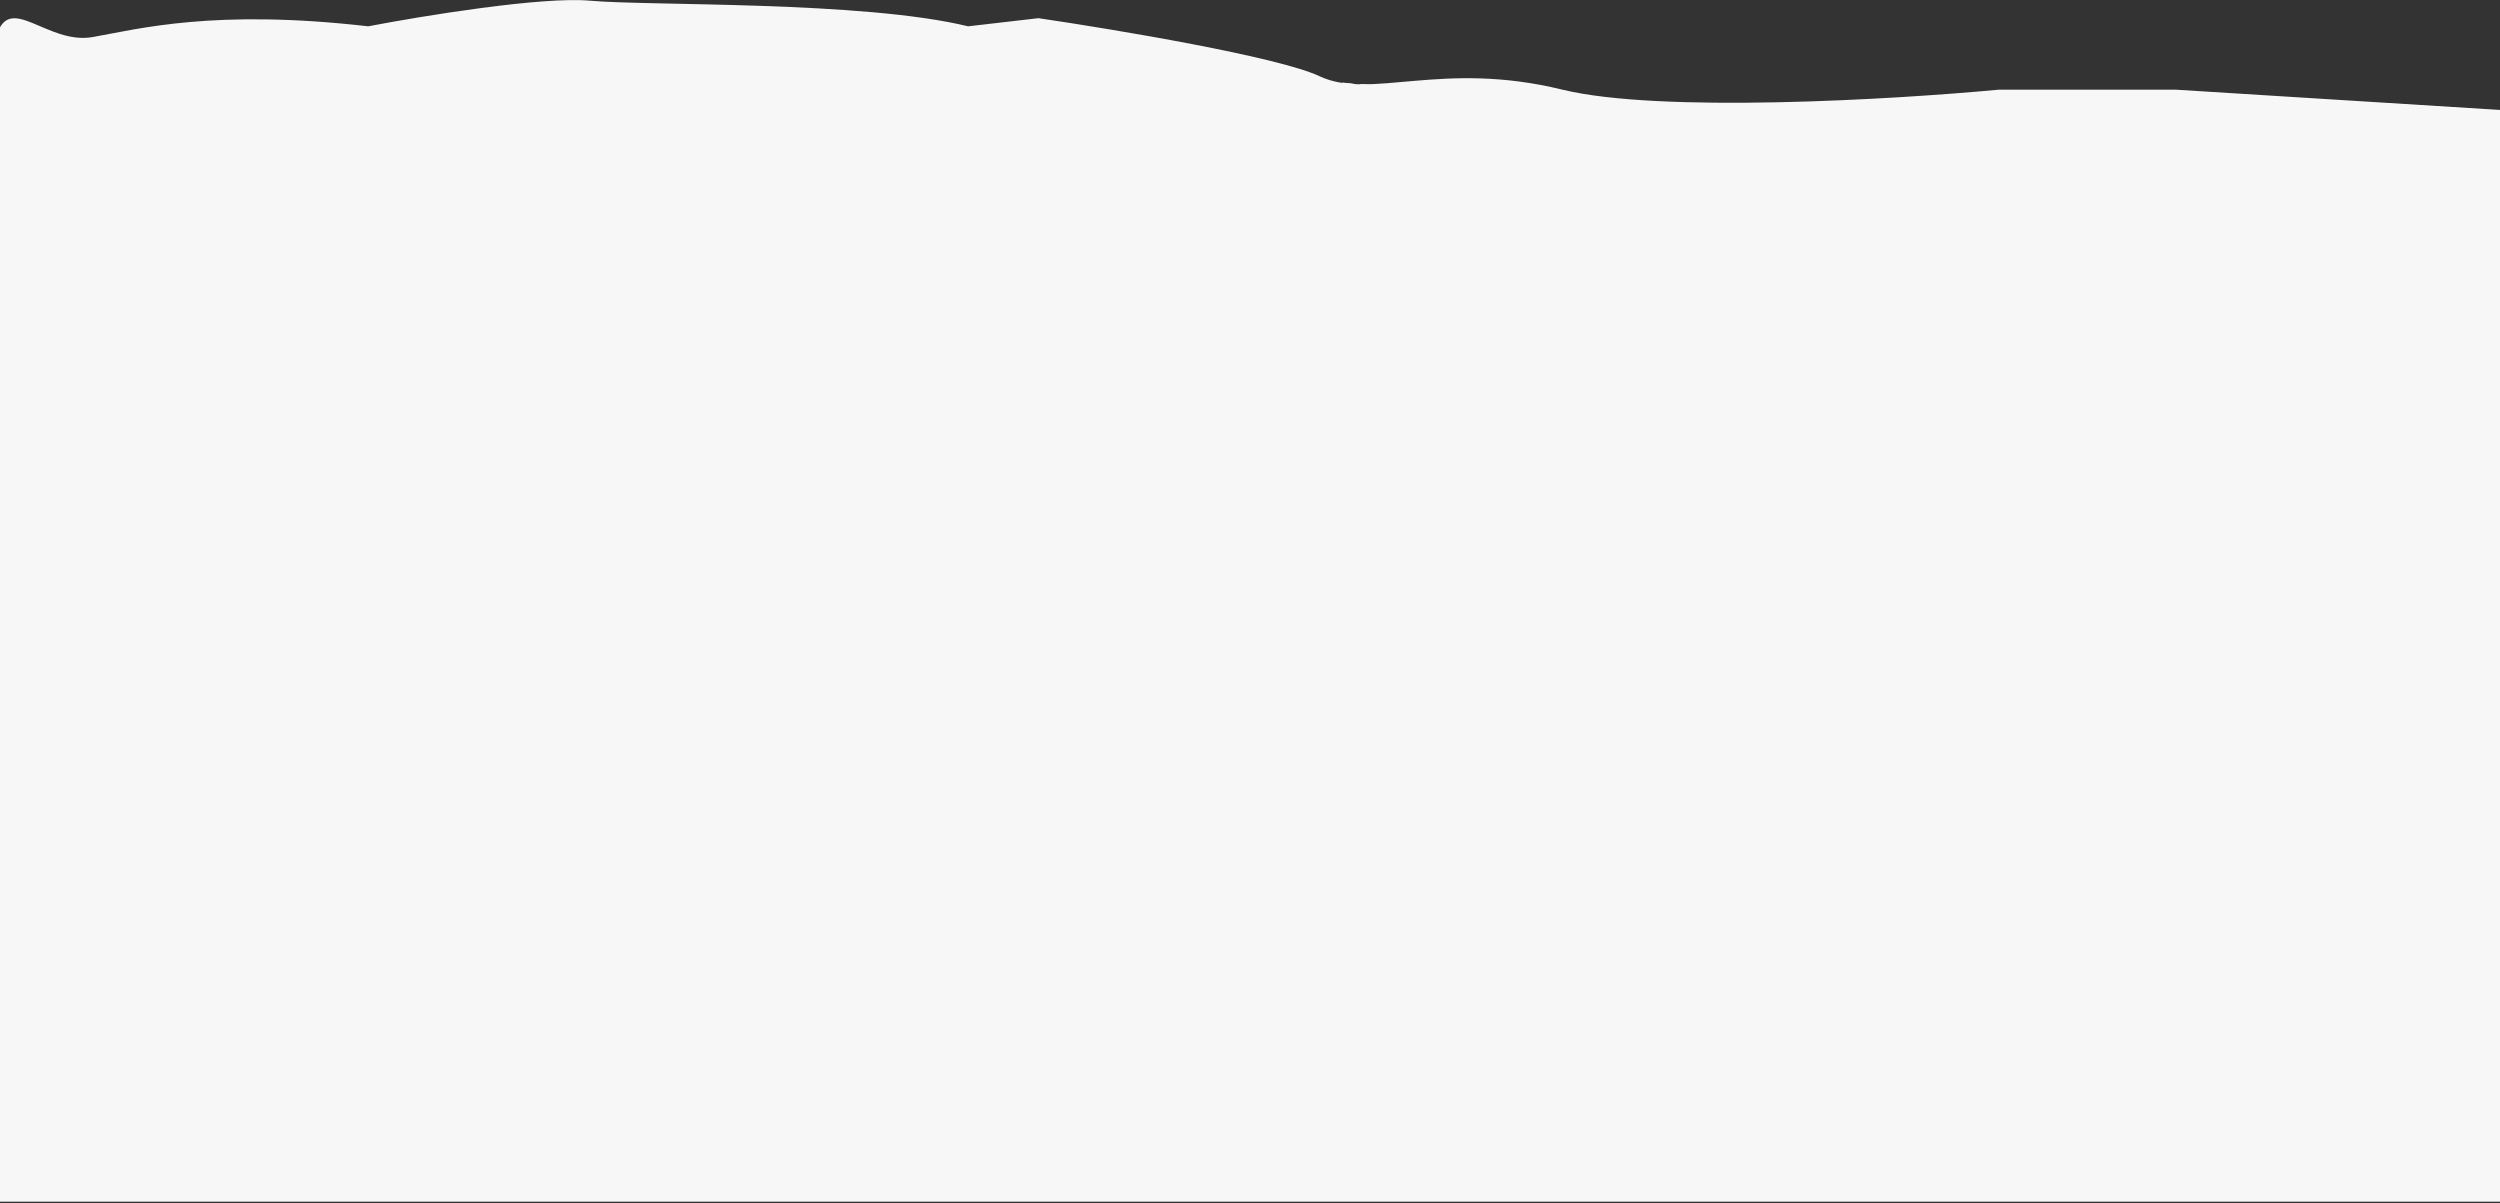<svg xmlns="http://www.w3.org/2000/svg" xmlns:xlink="http://www.w3.org/1999/xlink" id="Layer_1" x="0px" y="0px" viewBox="0 0 1444 695" style="enable-background:new 0 0 1444 695;" xml:space="preserve"><rect x="0" y="0" width="1444" height="695" fill="#333333" stroke="none"/><style type="text/css">	.st0{fill-rule:evenodd;clip-rule:evenodd;fill:#F7F7F7;}</style><g id="Home-1">	<g id="De-Bebe---Home-1-" transform="translate(71, -7035)">		<g id="Floor" transform="translate(-71, 7035)">			<path id="Path" class="st0" d="M-2.2,71.3v622.8H1444V63.5l-187.3-11.7h-102.2c-60.6,5.7-195.8,13.7-252,0    C832.3,34.6,791.7,58,762.1,44C738.3,32.8,644,17,599.8,10.5l-40.6,4.7C498.3,0.4,375.1,3.5,340.7,0.4    c-27.5-2.5-96.8,8.8-128,14.8C123.8,5,80.1,16.7,53.6,21.4S5.1-5.2-2.2,21.4S-4,47-2.2,71.3z"></path>			<g id="Group-9" transform="translate(0, 3)">				<path id="Shape_00000079448558573603537140000018310099833917575357_" class="st0" d="M930.1,59.9c0.1,0,0.2,0,0.3,0     c0.2-0.2,0.1-0.4-0.2-0.4c-0.1,0-0.2,0.1-0.2,0.2C930,59.7,930.1,59.8,930.1,59.9z M761.3,47.1c-0.2-0.1-0.3-0.3-0.5-0.3     c-0.3,0-0.4,0.2-0.1,0.4c0.1,0.1,0.2,0.2,0.3,0.2C761.1,47.4,761.2,47.2,761.3,47.1z M745.8,45.8c-0.5-1.5-1.3-1.6-2.5-1.6     C743.8,45.3,744.3,46,745.8,45.8z M780.8,48c0.1-0.1,0.2-0.1,0.2-0.2c0-0.1,0-0.2,0-0.2L780.8,48c-1,0.1-1.6-1.7-3.1-0.4     C778.7,48.9,779.6,48.9,780.8,48z M842.9,49.4c0.5,0.5,0.9,0.9,1.4,1.4c-0.2,0.4-0.5,0.8,0,1.1c0.1,0.1,0.4,0,0.6-0.1     c-0.2-0.3-0.4-0.7-0.6-1c0.4-0.1,1.2-0.2,1-0.7C844.7,48.9,843.8,49,842.9,49.4l-0.1-0.1L842.9,49.4z M868.2,52.2     c-2.2,2-7.1,2.1-9.1,0c-1.4-1.5-2.8-2.7-5-1.4l0,0c-1.5,0.6-3.1-1.4-4.5,0.2c0.3,0.9,2.3,0.1,2,1.8c-1.2,1.2-2.6-1-3.8,0.1     c-0.2,0-0.5,0-0.7,0l0,0c0.1,0.1,0.2,0.2,0.2,0.2c0.2,0,0.3-0.1,0.5-0.2c1.3,0.8,3.1,1,3.9,2.6c-0.7,0.8-1.5,0.5-2.1,0.4     c-3.1-0.4-6.2-1.4-9.2,0.6c-4.7-2.3-10.1-0.2-14.9-2.5c-2.8-1.3-6.2-2-9.3-2.2c-3.8-0.2-7.9,0.2-11.4-0.6     c-4.6-0.9-9.6,0.5-13.8-2.3c-1-0.7-2.1,0-3.1-0.2c-0.2,0-0.2-0.5-0.5-0.2l0.5,0.1c0.3,2.2,3.4,1.1,3.8,3.4     c-1.5,0.7-3.7,0.8-4.4-0.1c-1-1.2-1.6-2.6-3.3-3.6c-0.4,1,0.9,2.2-0.3,3c-1.2,0.7-2-0.1-3-0.4c-4.9-1.9-10.2-1-15.3-2.1     c1.9,0.9,3.5,2,5.5,2.9c-1,0.7-2,0.9-2.8,0.7c-4.7-1-9.8-0.4-14-3.2c-0.7-0.5-1.6-0.5-2.4-0.3c-2.2,0.7-3.9,0.1-5.9-0.9     c-2-1-4.6-0.7-6.9-1.1c-4.1-0.6-7.9-2.3-12.2-1.8c-0.2,0-0.5-0.1-0.7-0.1c-1.6-0.7-2.8-2.4-5.1-1.7c-0.4,0.1-1.3-0.9-1.8-2.2     c2.4,1.3,4.7-0.1,6.8,0.9l0,0c0.3,1.2,1.3,0.9,2.2,0.9c1.7,0.1,3.3,0.5,4.9,1.1c0.2,0.1,0.2,0.6,0.5,0.2c-0.2,0-0.4-0.1-0.6-0.1     c0-0.2,0-0.5,0-0.7l0,0c1.7-0.6,3.1,0.5,4.7,0.6c1.3,0.1,3,2.5,3.8-1c0.2-1,2.7,0.2,4.2-0.1c1.1-0.2,3-0.3,2.5,2     c-0.2,0.9,0.7,1.4,1.6,1.5c0.8,0.1,1.2-0.2,1.3-1.1c0.4-2.7,3.3-0.3,4.5-1.8c0.5-0.6,0.9,1.2,1.5,1.9c-0.4,0.3-1,0.5-0.8,1.2     c0,0.1,0.2,0.2,0.3,0.1c0.7-0.2,0.4-0.9,0.5-1.3c1.5,0.1,2.5-0.1,3.9-1.1c1.6-1.2,4.9-0.8,7.6,0.4c-0.7,0.9-1.8,1.9-0.2,2.8     c1,0.6,1.8,0.5,2.1-0.7l0,0c0.7-0.5,1.3-0.9,2-1.4c1.2,0.2,0.9,2.2,2.3,2.2c1.2-0.8-0.4-1.7,0.2-2.6c0.2-0.1,0.6-0.3,0.9-0.3     c2.5,0.5,5.1,0,7.5,1.3c0.8,0.4,2,1,2.7-0.5l0,0c4.2,0.2,8.5,1.3,12.8,0.1c0.2-0.1,0.5-0.1,0.7,0c3.5,2.2,7.5-0.2,10.7,0.8     c5,1.5,10.2-1.5,14.8,1.5c0.6,0.4,1.4,0.1,2-0.4c0.6-0.5,1.4-0.7,2-0.3c2.6,1.7,5.8,1.3,8.5,2.3c0.5,0.7,1.3,1.2,1.4,2.1l0,0     c0.5-0.2,1.2-0.7,1-1.2c-0.4-1.1-1.5-0.7-2.4-0.8c0.1-0.6,0.2-1.4,0.8-1.4c5,0.4,10.2-2.5,15,0.8c0.2,0.2,0.8,0.2,1,0     c2.7-2,4.5-0.8,6.2,1.4c0.9,1.1,2,1.1,3.1,0.3c1-0.7,1.9-1.1,3.2-0.7c6.2,2,12.6,1.8,19,2.2c1.6,0.1,3.2,0.5,4.6,1.4     c0.2,0.1,0.2,0.6,0.5,0.2c-0.2,0-0.4-0.1-0.5-0.1c0.9-1.1,1.9-2,2.8,0l0,0c3.7,0.3,7.3,1.5,11.2,0.9c1.5,0.8-1.2,2.9,1.2,3.7     c0.5-2.4,1.9-3.5,4.5-2.6l0,0c1.6,1.9,2.3-0.9,3.5-0.7l0,0c0.1,0,0.2,0.1,0.2,0.1c0.2,0,0.3-0.1,0.5-0.1l0,0     c2.1-0.4,1.6,2,2.7,2.6c3-2.4,4.4-2.4,7.9-0.1c0.6,0.4,0.9,0.9,1.6,0.1c0.8-0.9,1.7,0,2.6,0.2l0,0c0.1,0.1,0.2,0.2,0.2,0.1     c0.2,0,0.4-0.1,0.5-0.2l0,0c2.1-0.9,4.2,0.2,6.2,0.2c5.1,0.1,10.2,0.3,15.3,1.2c2.2,0.4,4.4,0.2,6.6,0.3     c2.1,0.1,3.7,0.7,5.5,1.5c1.2,0.5,3.3-0.2,5,0.1c3.1,0.4,6.4-0.6,9.1,1.7c0.2,0.2,0.7,0.2,0.9,0.2c5.1-1.6,9.9,0.5,14.8,1.1l0,0     c-4.3,3.2-8.9,3.9-14.3,2.6c-4.7-1.1-9.7-0.9-14.5-1c-3.5-0.1-6.9-0.5-9.9-1.4c-4.9-1.5-9.9-1.2-14.9-1.8     c-4.3-0.5-8.7-1.3-13.1-1.3c-1.8,0-3.6-0.8-5.4,0.4c-0.1,0.1-0.3,0.1-0.3,0.1c-2.6-1.8-6,0.8-8.6-1.6c-1.6-1.5-3.7-0.2-5.6-0.3     c-5-0.1-9.9-1.1-14.9-1.9c0,0,0,0,0,0c-0.3-0.2-0.5-0.5-0.8-0.7l0,0c-3.5,0.3-6.6-0.7-9.8-1.9c-1.1-0.4-2.2-0.5-3.4-0.2     c-3.1,0.6-5.9-1.2-8.9-1.5C868.5,53.3,868.3,52.5,868.2,52.2L868.2,52.2z"></path>				<path id="Shape_00000125595537781289943620000009374100969494651270_" class="st0" d="M1042.8,64c-0.1,0-0.2,0-0.3,0     c-0.2-0.2-0.1-0.4,0.2-0.4c0.1,0,0.2,0.1,0.2,0.2C1042.9,63.8,1042.8,63.9,1042.8,64z M1211.5,61.9c0.2-0.1,0.4-0.3,0.5-0.3     c0.3,0,0.3,0.2,0.1,0.4c-0.1,0.1-0.2,0.2-0.3,0.1C1211.8,62.1,1211.6,62,1211.5,61.9z M1227,61.5c0.6-1.6,1.4-1.6,2.6-1.6     C1229,61.1,1228.5,61.8,1227,61.5z M1192.1,61.5c-0.1-0.1-0.2-0.2-0.2-0.3c0-0.1,0-0.2,0-0.3L1192.1,61.5c1,0.2,1.7-1.7,3.2-0.2     C1194.1,62.5,1193.2,62.5,1192.1,61.5z M1130.3,58.6c-0.5,0.5-1,0.9-1.5,1.4c0.2,0.4,0.5,0.9-0.1,1.2c-0.1,0.1-0.4-0.1-0.6-0.1     c0.2-0.4,0.5-0.7,0.7-1.1c-0.4-0.2-1.1-0.3-0.9-0.9C1128.5,58,1129.4,58.1,1130.3,58.6l0.1-0.1L1130.3,58.6z M1104.9,59.9     c2,2.4,6.9,2.8,9.1,0.6c1.5-1.5,3-2.7,5.1-1.2l0-0.1c1.4,0.7,3.2-1.3,4.5,0.6c-0.4,1-2.3,0-2.1,1.8c1.1,1.3,2.6-0.9,3.8,0.4     c0.2,0,0.5,0,0.7,0.1l0,0c-0.1,0.1-0.2,0.2-0.2,0.2c-0.2,0-0.3-0.1-0.4-0.2c-1.4,0.8-3.1,0.9-4,2.5c0.7,0.9,1.4,0.6,2.1,0.6     c3.1-0.3,6.3-1,9.1,1.3c4.8-2.2,10.1,0.5,15-1.6c2.9-1.2,6.3-1.7,9.4-1.7c3.8,0.1,7.8,0.7,11.4,0.2c4.6-0.7,9.5,1.2,13.9-1.6     c1-0.7,2,0.1,3.1,0.1c0.2,0,0.2-0.6,0.5-0.1l-0.5,0.1c-0.4,2.3-3.4,0.9-4,3.4c1.5,0.8,3.6,1.1,4.4,0.1c1-1.2,1.8-2.7,3.5-3.6     c0.4,1.1-1.1,2.3,0.1,3.2c1.1,0.8,2,0.1,3-0.2c5-1.7,10.2-0.4,15.4-1.2c-2,0.8-3.7,2-5.7,2.7c0.9,0.8,1.9,1.1,2.8,0.9     c4.7-0.8,9.7,0.3,14.2-2.5c0.8-0.5,1.6-0.5,2.4-0.1c2.1,0.9,3.9,0.4,6-0.6c2-1,4.6-0.5,7-0.7c4.1-0.4,8.1-1.9,12.2-1.2     c0.2,0,0.5,0,0.7-0.1c1.7-0.6,3-2.4,5.2-1.5c0.4,0.2,1.3-0.9,1.9-2.3c-2.5,1.3-4.7-0.4-6.8,0.5l0,0c-0.4,1.3-1.4,0.9-2.2,0.9     c-1.7,0-3.3,0.3-4.9,0.9c-0.2,0.1-0.2,0.6-0.5,0.1c0.2,0,0.4-0.1,0.6-0.1c0-0.3,0-0.5,0-0.8l0,0c-1.6-0.8-3.1,0.3-4.7,0.3     c-1.3,0-3.2,2.5-3.7-1.3c-0.1-1.1-2.7,0-4.1-0.4c-1.1-0.3-3-0.6-2.6,2c0.2,1-0.8,1.4-1.7,1.5c-0.8,0.1-1.2-0.3-1.3-1.3     c-0.3-2.9-3.2-0.5-4.4-2.3c-0.4-0.6-1,1.3-1.6,1.9c0.3,0.4,1,0.6,0.8,1.3c0,0.1-0.2,0.2-0.3,0.1c-0.7-0.3-0.3-1-0.5-1.5     c-1.5,0-2.4-0.3-3.8-1.5c-1.5-1.4-4.8-1.2-7.6-0.1c0.6,1,1.6,2.2,0,3.1c-1.1,0.6-1.8,0.5-2-0.9l0,0c-0.6-0.5-1.2-1.1-1.9-1.7     c-1.3,0.1-1,2.3-2.4,2.2c-1.1-1,0.5-1.8,0-2.8c-0.2-0.1-0.6-0.4-0.8-0.4c-2.5,0.4-5.1-0.4-7.5,0.8c-0.8,0.4-2.1,0.9-2.6-0.7l0,0     c-4.2-0.1-8.5,0.8-12.7-0.7c-0.2-0.1-0.5-0.1-0.7,0c-3.6,2.2-7.5-0.7-10.7,0.1c-5.1,1.3-10-2.3-14.8,0.6c-0.6,0.4-1.4,0-1.9-0.5     c-0.6-0.5-1.4-0.8-2-0.5c-2.7,1.6-5.8,1-8.6,1.9c-0.5,0.7-1.4,1.2-1.6,2.2l0,0c-0.5-0.3-1.1-0.8-0.9-1.4     c0.5-1.2,1.5-0.7,2.4-0.7c-0.1-0.6-0.1-1.5-0.7-1.5c-5,0.1-9.9-3.4-15-0.2c-0.2,0.2-0.8,0.1-1,0c-2.5-2.4-4.4-1.2-6.2,1.1     c-0.9,1.2-2.1,1-3.1,0.2c-1-0.8-1.8-1.4-3.2-1c-6.3,1.7-12.7,1-19.1,1.1c-1.6,0-3.2,0.3-4.7,1.2c-0.2,0.1-0.2,0.6-0.5,0.1     c0.2,0,0.4-0.1,0.6-0.1c-0.9-1.2-1.8-2.3-2.8-0.2l0,0c-3.7,0.1-7.3,1.1-11.2,0.2c-1.6,0.7,1,3.2-1.5,4c-0.3-2.6-1.7-3.9-4.3-3.1     l0,0c-1.7,1.9-2.2-1.1-3.5-1l0,0c-0.1,0-0.2,0.1-0.2,0.1c-0.2,0-0.3-0.1-0.5-0.2l0,0c-2-0.5-1.7,2-2.9,2.6     c-2.9-2.8-4.2-2.9-7.8-0.6c-0.7,0.4-1,0.9-1.6,0c-0.7-1-1.7-0.1-2.6,0l0,0c-0.1,0.1-0.2,0.2-0.2,0.1c-0.2,0-0.3-0.1-0.5-0.2l0,0     c-2-1.1-4.1-0.1-6.2-0.2c-5.1-0.3-10.2-0.4-15.3,0.2c-2.2,0.3-4.4-0.1-6.6-0.1c-2.1,0-3.7,0.5-5.6,1.2c-1.3,0.5-3.3-0.4-5-0.3     c-3.1,0.2-6.3-1.1-9.2,1.2c-0.2,0.2-0.7,0.2-0.9,0.1c-5-2.1-9.9-0.2-14.8,0.1l0,0c4.1,3.7,8.6,4.8,14,3.8     c4.7-0.8,9.7-0.3,14.5,0c3.4,0.2,6.9-0.1,10-0.8c5-1.2,10-0.6,14.9-0.9c4.3-0.3,8.7-0.8,13.1-0.6c1.8,0.1,3.7-0.6,5.3,0.8     c0.1,0.1,0.3,0.2,0.3,0.1c2.7-1.7,6,1.2,8.7-1.1c1.7-1.5,3.7,0,5.6,0.1c5,0.2,9.9-0.4,14.9-1c0,0,0,0,0,0     c0.3-0.2,0.5-0.5,0.8-0.7l0,0c3.4,0.6,6.7-0.3,9.9-1.4c1.2-0.4,2.2-0.3,3.4,0c3.1,0.8,5.9-0.9,9-1     C1104.5,61.1,1104.7,60.3,1104.9,59.9L1104.9,59.9z"></path>				<path id="z" class="st0" d="M22.5,31.6l-0.1-0.1l0.1,0L22.5,31.6z M8.4,33.7c-0.1-0.1-0.1-0.2-0.2-0.3c0.1-0.1,0.2-0.2,0.3-0.1     c0.1,0,0.1,0.2,0.2,0.3C8.6,33.6,8.5,33.7,8.4,33.7z M74.5,26.8c-0.1,0-0.3-0.1-0.3-0.1c-0.1-0.2,0.1-0.4,0.3-0.4     c0.1,0,0.3,0,0.3,0.1C74.9,26.6,74.7,26.7,74.5,26.8z M29,27.6c-0.3,0-0.7,0.5-1-0.2C28.3,27.2,28.6,27.1,29,27.6z M31.1,27     c0.1-0.5,0.1-0.9,0.7-0.9c0.1,0,0.2,0.2,0.2,0.3C31.9,26.7,31.7,27,31.1,27z M24,27.7c0.8-0.6,1.7-0.7,3-0.4     C25.8,27.6,25.1,28.2,24,27.7z M79,24c-0.1,1.5-0.2,2.5-0.9,3C77.8,25.3,78.3,24.7,79,24z M38.1,27.4c0-0.1-0.1-0.1-0.1-0.2     c0-0.1,0-0.1,0-0.2C38,27.2,38.1,27.3,38.1,27.4c0.5,0.1,0.9,0.3,0.9,1.5C38.2,29.3,38.3,28.2,38.1,27.4z M19.8,28.8     c-0.3,0-0.6,0.3-0.8-0.3c0-0.1,0.1-0.5,0.2-0.5C19.6,27.9,19.7,28.4,19.8,28.8c0.4-0.1,0.7-0.8,1.2-0.2c-0.3,0.6-0.2,1.6-1,1.4     C19.9,29.9,19.8,29.2,19.8,28.8z M6.5,33.5L6.5,33.5L6.5,33.5L6.5,33.5L6.5,33.5z M53.9,30.4c1.8,0.6,3.4,2.4,5.4,1.3l0,0     C59,31,59,30.4,59.7,30.1c0.5-0.2,0.8,0.2,0.8,0.8c0.1,1.1,0.3,2,1.2,2.1l0,0c0-0.4-0.2-1.1-0.1-1.3c1.7-2.8,4.6-4.4,6.5-3.4     c2.1,1.1,2.7-0.5,3.8-1.5c1,0.6-0.4,1.6,0.5,2.4c0.8,0.4,1.5-1.4,2.5-1c0.2-0.2,0.3-0.5,0.5-0.7c0.3-0.7,0.6-1.4,1.3-1     c0.2,0.1,0.4,0.5,0.2,0.8c-0.5,0.8-1,0.4-1.5,0.1c-0.2,0.2-0.3,0.5-0.5,0.7c0.3,0.4,0.6,1.2,0.8,1.1c1.7-0.5,3.4-1.4,5.1-0.2     c0.3,0.2,0.8-0.7,0.8-1.4c0-1.6-1.2-0.1-1.5-1.4c1.8-0.6,3-2.6,5.2-2c1.7,0.5,3.4-0.6,5.1-1c2.5-0.6,5-2.1,7.8-0.1     c1.3,0.9,3.6,1.6,5.2-0.4c0.2-0.2,0.3-0.5,0.5-0.7c0.3-0.5,0.6-0.7,1-0.3c0.1,0.1,0.1,0.4,0,0.5c-0.4,0.4-0.7-0.1-1-0.2     c-0.2,0.2-0.3,0.4-0.5,0.7c1.2,1.4,2.4,2.5,3.9,0.7l0,0c1-1.2,0.5-2.7,0.5-4.1l0,0c-1.2-0.7-2.4-1.3-3.4,0.7l0,0     c-2.4-1.1-4.8-0.4-7.3,0c-2.3,0.4-4.5,1.4-6.8,1.4l0,0c-0.5,0.8-1,1.7-1.5,0l0,0c-3.7,0.7-7.3,0.3-11.1,1.6     c-4.4,1.5-8.9,2.9-13.5,2.3c-0.8-0.1-1.6-0.3-2.2,0.9c-0.4,0.9-1.2,0.8-2,0.6c-2.7-1-2.7-1-4.8,1.8c-0.6-2.5-1.8-2.6-3.5-2.2     c-1.1,0.3-2.2-0.1-3.3-0.3c-1.4-0.2-2.7-0.1-4,0.6c-1.3,0.6-2.8,0.8-4-0.9c-0.3-0.4-0.7-0.7-1-0.8c-1.8-0.5-3.6-1.1-5.4-2     c-1.8-0.9-4.1-0.4-6.2,0.1c-3.9,0.8-7.9,1.7-11.7,3.1c-2.2,0.8-4.9,0.3-6.6,3.5c-0.3-2.1-1.3-2.5-2.5-2     c-0.7,0.3-1.4,0.6-0.9,2.1c0.3,0.9,0.1,0.9-1,1c-0.2,0.3-0.2,0.8-0.6,0.6c0-0.6,0.4-0.4,0.6-0.6c-0.7-1.7-1.5-2.4-2.9-1.3     c-1,0.7-2.4,0.2-3.4,1.3l0,0c-0.1,0.6-0.2,1.2,0.5,1.4l0,0c0.2,0,0.4,0,0.5,0l0,0C4,31.7,7,35.5,10.5,37c0.1-1.4-0.8-1.1-1-1.9     c0.7-0.5,1.5-0.9,0.9-2.5c-0.3-1.1,0.2-2.6,1.2-1.6c1.5,1.4,3,0.3,4.4,0.6c0.7,0.2,1.4-1.1,2,0.9c0.3,1.2,1.5-0.5,2.6-1.5     C20.1,33.4,21,33.9,22,34c0.5,0.1,1.6,1.1,1.4-1c-0.1,0.1-0.1,0.2-0.2,0.2c0,0-0.1,0-0.2,0c0.1-0.1,0.2-0.1,0.4-0.2     c0.1-1.9,1.5-3.2,3.2-2.5c2,0.8,3.9-0.1,6,0.4c1.5,0.3,0.6-2,0.5-3.3l-0.1-0.2l0.1,0.1c0.5-0.3,1-0.7,1.9-0.4     c-0.9,2.1-0.9,3.9,1,4.9c0.2,0.1,0.6,0.4,0.6,0.4c1.3-3.3,4.2-0.5,5.7-3c0.5-0.8,0.7-0.4,1.4,0c1.1,0.8,2.7,0.5,4,0.3     c1.3-0.2,2.5,0.2,3.7,0.8C52.3,31.3,53.3,31.9,53.9,30.4c-0.1-0.2-0.4,0.2-0.3-0.4C53.7,30.1,53.8,30.2,53.9,30.4z"></path>				<path id="Shape_00000119835204189312324130000018352578718337274514_" class="st0" d="M168.6,16.1c-0.3-0.2-0.5-0.2-0.6-0.4     c-0.2-0.3-0.2-0.6,0.3-0.7c0.2,0,0.5,0.1,0.5,0.2C168.8,15.5,168.7,15.8,168.6,16.1z M172.3,15.5l0.7-1.4l0,0     c-2.3-1-4.8-0.3-7.2-0.8c-1.8-0.3-1.7,2-3,2.4c-0.7-0.6,0.2-1.3-0.3-1.9c-0.4-0.5-0.8-0.9-1.4-0.8c-0.5,0.1-0.6,0.4-0.6,1     c0,1.9-1.2,1.7-2.3,1c-2.8-1.8-4.7-1.7-7.7,0.4c-0.2,0.3,0.2,0.8-0.4,0.9c0.1-0.3,0.3-0.6,0.4-0.8c-0.7-1.2-1.6-1.4-2.8-0.7l0,0     c-1-0.7-1.6-0.2-2.2,0.7l0,0c-5-1.6-10-0.2-15-0.3c-0.8,0-1.7,1.1-2.5,1.7l0-0.1c0,0.3,0,0.5,0,0.8l0,0c2.8-0.2,5.6-0.5,8.4,0     c0.1-0.5-0.2-1.1,0.5-1.4c0.3,0.7-0.1,1.1-0.6,1.4c0,0.2,0,0.4,0,0.7c4.1-1.1,8,1,12.1,0.3c0.9-0.2-0.1,0.7-0.2,1.1l0,0     c0.7,0.3,1.5,0.7,2,0.2c2.4-2.1,5.4-0.7,8-1.3c2.2-0.4,4.7,0.4,7,0.7c2.1,0.2,3.8-0.4,5.7-0.7C172.9,18.1,172.2,16.6,172.3,15.5     c-0.1-0.2-0.5,0.1-0.4-0.4C172,15.2,172.1,15.3,172.3,15.5z"></path>				<path id="Path_00000043436685617425873220000000352132198443632564_" class="st0" d="M128,17.6c0-0.6,0-1.5-0.5-1.5     c-2.1,0.1-4.4-0.8-6.5,1.4c1.8,0.4,3.7,0.1,4.8,1.4l0,0h0.8l0,0c0.5-0.2,0.9-0.5,1.4-0.7l0,0C127.8,18.1,127.8,17.8,128,17.6     L128,17.6z"></path>				<path id="Path_00000080204214030116382670000000212428334522850186_" class="st0" d="M112,19.1c1.2,0.7,2.5,1.1,4,0.8     c0.1-1.9-0.8-2.6-2.1-2.8C112.8,16.8,112,17.4,112,19.1z"></path>				<path id="Path_00000153664343906209177510000013021212013754329522_" class="st0" d="M82.1,30c0.3-0.9,0.6-1.8,0.9-3     c-1.5,0.1-2.7,0.5-4,1.1C79.7,29.6,81.3,29.2,82.1,30L82.1,30z"></path>				<path id="Path_00000049906583794461527470000016328078248061306530_" class="st0" d="M118,24c1.8,1.8,4.8,0.1,7,0.9     C123,23.8,120.3,24.4,118,24L118,24z"></path>				<path id="Path_00000137122985866741437830000000358913767130829999_" class="st0" d="M72,27.7c0.9,0.3,1.6,2.1,2.7,0.9     c0.6-0.6,0.2-1.6-0.4-2.1C73.1,25.4,72.5,26.3,72,27.7L72,27.7z"></path>				<path id="Path_00000093863730107178051410000007934931343549547711_" class="st0" d="M90,25.3c1.5,0.6,2.6,0.8,4,0.1     C92.8,25,91.6,25.1,90,25.3z"></path>				<path id="Path_00000027581056924331141710000010401124116889684896_" class="st0" d="M108,23.5c-0.1,0.4,0.3,0.5,1.1,0.5     c0.9,0,1.7-0.2,1.9-0.6c0.1-0.2-0.4-0.4-1-0.4C109.1,23,108.3,23.1,108,23.5z"></path>				<path id="Path_00000177479705600323412950000017550023380934351512_" class="st0" d="M119.4,18c0.3-0.1,0.5-0.3,0.6-0.6     c0.1-0.3-0.2-0.5-0.5-0.4c-0.3,0.1-0.5,0.3-0.4,0.6C119,17.8,119.1,18,119.4,18z"></path>				<path id="Path_00000121263961325207140550000005188293355493175694_" class="st0" d="M123,21.6c-0.9-0.3-1.8-0.5-3-0.1     C121.1,22,122.1,21.5,123,21.6L123,21.6z"></path>				<path id="Path_00000038392597462231576350000003714586515700995468_" class="st0" d="M113.1,24.2c0.1,0.3,0.2,0.7,0.6,0.7     c0,0,0.1-0.1,0.1-0.1C113.8,24.3,113.4,24.3,113.1,24.2L113.1,24.2z"></path>				<path id="Path_00000118355796374692437280000010019608489317071538_" class="st0" d="M107.5,17.5L107.5,17.5L107.5,17.5z"></path>				<path id="Path_00000137093066265545201140000000495918495190205629_" class="st0" d="M120.5,19.5L120.5,19.5L120.5,19.5z"></path>				<path id="Shape_00000165215450227821336400000001803591162490542237_" class="st0" d="M604.4,21.8l0.1-0.2l-0.2,0L604.4,21.8z      M624.3,23.5c0.1-0.1,0.2-0.3,0.3-0.4c-0.2-0.1-0.4-0.2-0.5-0.2c-0.1,0-0.2,0.3-0.3,0.4C624,23.4,624.2,23.5,624.3,23.5z      M528.2,16.4c0.2-0.1,0.5-0.1,0.5-0.2c0.2-0.4-0.1-0.6-0.4-0.6c-0.2,0-0.5,0.1-0.5,0.2C527.6,16.1,527.9,16.3,528.2,16.4z      M593.9,18c0.5,0,1.1,0.7,1.6-0.2C595,17.5,594.5,17.3,593.9,18z M591.5,17.3c-0.1-0.7-0.2-1.3-1.1-1.4c-0.1,0-0.4,0.3-0.3,0.4     C590.3,16.9,590.6,17.3,591.5,17.3z M601.1,17.9c-1.1-0.9-2.2-1-3.9-0.7C598.8,17.8,599.7,18.6,601.1,17.9z M521.7,14.6     c0.1,1.3,0.3,2.2,1.7,2.7C523.9,15.7,523,15.2,521.7,14.6z M580.9,17c0.1-0.1,0.2-0.1,0.2-0.2c0-0.1,0-0.2,0-0.3     C581.1,16.7,581,16.8,580.9,17c-1,0.1-1.9,0.3-1.8,1.7C580.7,19.1,580.6,17.8,580.9,17z M607.6,18.3c0.4,0,0.9,0.3,1.1-0.3     c0-0.1-0.2-0.5-0.3-0.5C607.8,17.4,607.8,17.9,607.6,18.3c-0.6-0.1-1.1-0.8-1.8-0.2c0.4,0.6,0.3,1.7,1.5,1.4     C607.5,19.4,607.5,18.7,607.6,18.3z M626.6,23l0.1-0.1L626.6,23l-0.1,0.1L626.6,23z M558.4,20.4c-2.6,0.6-4.9,2.4-7.8,1.3l0,0     c0.4-0.7,0.3-1.3-0.6-1.6c-0.7-0.2-1.1,0.2-1.2,0.8c-0.1,1.1-0.4,2-1.8,2.1l0,0c0.1-0.4,0.3-1.1,0.1-1.3     c-2.5-2.8-6.6-4.4-9.4-3.4c-3.1,1.1-3.9-0.5-5.4-1.5c-1.5,0.6,0.5,1.6-0.8,2.4c-1.2,0.4-2.1-1.4-3.6-1c-0.2-0.2-0.5-0.5-0.7-0.7     c-0.4-0.7-0.9-1.4-1.9-1c-0.3,0.1-0.5,0.5-0.3,0.8c0.7,0.8,1.4,0.4,2.2,0.1c0.2,0.2,0.5,0.5,0.7,0.7c-0.4,0.4-0.9,1.2-1.2,1.1     c-2.5-0.5-4.9-1.4-7.5-0.2c-0.5,0.2-1.1-0.7-1.1-1.4c-0.1-1.6,1.7-0.1,2.2-1.4c-2.5-0.6-4.4-2.6-7.6-2c-2.4,0.5-5-0.6-7.4-1     c-3.6-0.6-7.3-2.1-11.3-0.1c-1.9,0.9-5.2,1.6-7.6-0.4c-0.2-0.2-0.5-0.5-0.7-0.7c-0.4-0.5-0.9-0.7-1.4-0.3     c-0.1,0.1-0.1,0.4-0.1,0.5c0.6,0.4,1-0.1,1.5-0.2c0.2,0.2,0.5,0.4,0.7,0.7c-1.7,1.4-3.5,2.5-5.7,0.7l0,0     c-1.5-1.2-0.8-2.7-0.7-4.1l0,0c1.8-0.7,3.5-1.3,4.9,0.7l0,0c3.5-1.1,7-0.4,10.5,0c3.3,0.4,6.5,1.4,9.9,1.4l0,0     c0.7,0.8,1.4,1.7,2.2,0l0,0c5.3,0.7,10.6,0.3,16,1.6c6.3,1.5,12.9,2.9,19.6,2.3c1.1-0.1,2.3-0.3,3.1,0.9     c0.6,0.9,1.8,0.8,2.8,0.6c3.9-1,3.9-1,6.9,1.8c0.9-2.5,2.7-2.6,5-2.2c1.5,0.3,3.2-0.1,4.8-0.3c2-0.1,3.9-0.1,5.9,0.6     c1.9,0.6,4.1,0.8,5.8-0.9c0.4-0.4,1-0.7,1.5-0.8c2.7-0.5,5.2-1.1,7.8-2c2.6-0.9,5.9-0.4,9,0.1c5.7,0.8,11.4,1.7,16.9,3.1     c3.2,0.8,7,0.3,9.5,3.5c0.4-2.1,1.8-2.5,3.6-2c1,0.3,2,0.6,1.3,2.1c-0.4,0.9-0.2,0.9,1.4,1c0.3,0.3,0.3,0.8,0.9,0.6     c-0.1-0.6-0.6-0.4-0.9-0.6c1-1.7,2.1-2.4,4.3-1.3c1.4,0.7,3.5,0.2,4.9,1.3l0,0c0.2,0.6,0.2,1.2-0.7,1.4l0,0c-0.3,0-0.5,0-0.8,0     l0,0c-5.7-0.6-10.1,3.1-15.2,4.7c-0.1-1.4,1.1-1.1,1.4-1.9c-0.9-0.5-2.1-0.9-1.3-2.5c0.5-1.1-0.2-2.6-1.8-1.6     c-2.1,1.4-4.3,0.3-6.4,0.6c-1,0.2-2.1-1.1-2.9,0.9c-0.5,1.2-2.1-0.5-3.7-1.5c1,2.3-0.4,2.8-1.8,2.9c-0.8,0.1-2.3,1.1-2-1     c0.1,0.1,0.1,0.2,0.2,0.2c0.1,0,0.2,0,0.2,0c-0.2-0.1-0.3-0.1-0.5-0.2c-0.1-1.9-2.2-3.2-4.7-2.5c-2.9,0.8-5.7-0.1-8.6,0.4     c-2.2,0.3-0.9-2-0.7-3.3l0.1-0.2l-0.2,0.1c-0.8-0.3-1.5-0.7-2.7-0.4c1.3,2.1,1.2,3.9-1.5,4.9c-0.3,0.1-0.9,0.4-0.9,0.4     c-1.8-3.3-6.2-0.5-8.3-3c-0.7-0.8-1.1-0.4-2.1,0c-1.6,0.8-3.9,0.5-5.8,0.3c-1.9-0.2-3.6,0.2-5.3,0.8     C560.8,21.3,559.4,21.9,558.4,20.4c0.1-0.2,0.6,0.2,0.4-0.4C558.7,20.1,558.5,20.2,558.4,20.4z"></path>				<path id="Path_00000084499152654941469220000002986365169654189720_" class="st0" d="M666.1,31.9c-4-2.1-8.6-2.5-12.9-2.7     c-3.6-0.1-7.4-0.8-10.9,0.7c-0.7,0.3-1.3,0-1.9-0.5c-1-1.1-1.9-0.4-2.7,0.4l0,0c-2.6,0-5.1,1.7-7.8,0.7l0,0     c0.6-3.7,2-5.3,5.5-4.6c2.3,0.5,3.1-0.5,4.3-1.7c0.3,0.1,0.6,0.2,0.9,0.2c0,0,0.1-0.2,0.1-0.3c-0.3,0-0.6-0.1-0.9-0.1     c-0.3-1.1-1.1-1.8-2.2-2l0,0.1c1.6-2.1,2.9-0.6,3.9,0.5c0.7,0.7,0.9,1.8,1.5,3c3.7-1.3,7.7-1,11.3-0.4c3.3,0.5,6.8,1.7,10.2,2.1     c3.8,0.4,7.2,2.7,11.3,2.3c2.2-0.2,5.1-0.2,5.8,3.2c0.1,0.3,0.9,0.9,1.1,0.8c2.6-1.2,5.8,1,8.1-1.5l0,0c3.7-0.3,7.5-0.8,11,1.1     c2.3,1.2,4.6,2.3,7.3,2.2c0.3,0,0.8,0.1,1,0.3c2.4,2.8,5.7,1.7,8.6,2.1c2,0.3,3.9,0.8,5.4,2.4c0.6,0.6,1.2,1.3,0.5,2.1     c-0.6,0.7-1.4,1.1-2.2,0.5c-2-1.5-4.8-1.2-6.7-2.9c-0.5-0.5-1.2-0.7-1.9-0.7c-3.5-0.1-4.2-0.3-7.5-2.2c-0.6,2.9-2.3,2.2-4.1,1.3     l0,0c-0.7-1.3-2.1-2.2-1.2-4c-1.9,0.4-1.8,1.7-2.3,2.9c-4.7-2.3-9.6-1.3-14.3-1.8c-1-0.1-2.3,0.2-3-0.5c-3.2-3.4-7.2-2.4-11-2.1     l-0.2-0.1l0.2,0.2c-2.3,0.4-2.4-1.9-3.5-3C666.2,30.3,666.9,31.3,666.1,31.9L666.1,31.9z"></path>				<path id="Shape_00000074411381710939286750000016769245554415024549_" class="st0" d="M418.4,8.1c0.3-0.2,0.5-0.2,0.6-0.4     c0.2-0.3,0.2-0.6-0.3-0.7c-0.2,0-0.5,0.1-0.5,0.2C418.2,7.5,418.3,7.8,418.4,8.1z M414.7,7.5L414,6.1l0,0c2.3-1,4.8-0.3,7.2-0.8     c1.8-0.3,1.7,2,3,2.4c0.7-0.6-0.2-1.3,0.3-1.9c0.4-0.5,0.8-0.9,1.4-0.8c0.5,0.1,0.6,0.4,0.6,1c0,1.9,1.2,1.7,2.3,1     c2.8-1.8,4.7-1.7,7.7,0.4c0.2,0.3-0.2,0.8,0.4,0.9c-0.1-0.3-0.3-0.6-0.4-0.8c0.7-1.2,1.6-1.4,2.8-0.7l0,0c1-0.7,1.6-0.2,2.1,0.7     l0,0c5-1.6,10-0.2,15-0.3c0.8,0,1.7,1.1,2.5,1.7l0-0.1c0,0.3,0,0.5,0,0.8l0,0c-2.8-0.2-5.6-0.5-8.4,0c-0.1-0.5,0.2-1.1-0.5-1.4     c-0.3,0.7,0.1,1.1,0.6,1.4c0,0.2,0,0.4,0,0.7c-4.1-1.1-8,1-12.1,0.3c-0.9-0.2,0.1,0.7,0.2,1.1l0,0c-0.7,0.3-1.5,0.7-2,0.2     c-2.4-2.1-5.4-0.7-8-1.3c-2.2-0.4-4.7,0.4-7,0.7c-2.1,0.2-3.8-0.4-5.7-0.7C414.1,10.1,414.8,8.6,414.7,7.5     c0.1-0.2,0.5,0.1,0.4-0.4C415,7.2,414.9,7.3,414.7,7.5z"></path>				<path id="Shape_00000162338921273462674660000012883441892722060962_" class="st0" d="M653.7,32.5c0.5,1,1.1,1.5,2.2,0.9     C655.3,32.1,654.4,32.6,653.7,32.5l-0.1-0.1L653.7,32.5z M645.4,39.4c-1.8,1.9-4.1,1.5-6.3,1.5l0,0c0.4-2.5,2.6-3.3,4.1-3.5     c3.2-0.5,6.1-1.5,8.8-3.6c-2.5-0.4-4.9-0.9-7.4,0.4c-2.8,1.5-5.8,2.5-9,2l0,0.1c-0.1-0.8-1-1.4-0.6-2.7c3.4,0.5,6.2-1,9.3-2.8     c2.9-1.7,6.7-0.6,10.2-0.2c1.1,0.1,2.2,0.7,3.4,0.1c0.7-0.3,1.3-0.4,1.8,0.5c0.4,0.8,0.2,1.5-0.3,2.1c-1,1.3-1.5,3.6-3.9,2.5     c-0.5-0.3-1.5-0.2-2,0.2C651.2,38.2,648.2,38.5,645.4,39.4l-0.1-0.1L645.4,39.4z"></path>				<path id="Path_00000168117895646408784150000018018611458490982069_" class="st0" d="M460,7.6c0-0.6,0-1.5,0.5-1.5     c2.1,0.1,4.4-0.8,6.5,1.4c-1.8,0.4-3.7,0.1-4.8,1.4l0,0h-0.8l0,0c-0.5-0.2-0.9-0.5-1.4-0.7l0,0C460.2,8.1,460.2,7.8,460,7.6     L460,7.6z"></path>				<path id="Path_00000095332952762955365300000009170918351506525617_" class="st0" d="M476,10.1c-1.2,0.7-2.5,1.1-4,0.8     c-0.1-1.9,0.8-2.6,2.1-2.8C475.2,7.8,476,8.4,476,10.1z"></path>				<path id="Path_00000044891066614758086550000004650113102065389489_" class="st0" d="M505.9,23c-0.3-0.9-0.6-1.8-0.9-3     c1.5,0.1,2.7,0.5,4,1.1C508.3,22.6,506.7,22.2,505.9,23L505.9,23z"></path>				<path id="Path_00000097492174742772782590000000792623917370055611_" class="st0" d="M470,16c-1.8,1.8-4.8,0.1-7,0.9     C465,15.8,467.7,16.4,470,16L470,16z"></path>				<path id="Path_00000041260819917185585000000010216747949725697173_" class="st0" d="M515,19.7c-0.9,0.3-1.6,2.1-2.7,0.9     c-0.6-0.6-0.2-1.6,0.4-2.1C513.9,17.4,514.5,18.3,515,19.7L515,19.7z"></path>				<path id="Path_00000177472848985731170150000000865778016847822484_" class="st0" d="M497,16.3c-1.5,0.6-2.6,0.8-4,0.1     C494.2,16,495.4,16.1,497,16.3z"></path>				<path id="Path_00000152261306862241704930000015639442847297594544_" class="st0" d="M480,15.5c0.1,0.4-0.3,0.5-1.1,0.5     c-0.9,0-1.7-0.2-1.9-0.6c-0.1-0.2,0.4-0.4,1-0.4C478.9,15,479.7,15.1,480,15.5z"></path>				<path id="Path_00000044880208069699065660000008165253826805255820_" class="st0" d="M469.6,9c-0.3-0.1-0.5-0.3-0.6-0.6     c-0.1-0.3,0.2-0.5,0.5-0.4c0.3,0.1,0.5,0.3,0.5,0.6C470,8.8,469.9,9,469.6,9z"></path>				<path id="Path_00000142875379784258960870000009582330086253416078_" class="st0" d="M466,13.6c0.9-0.3,1.8-0.5,3-0.1     C467.9,14,466.9,13.5,466,13.6L466,13.6z"></path>				<path id="Path_00000005262362309542540780000013486902538165955505_" class="st0" d="M474.9,16.2c-0.1,0.3-0.2,0.7-0.6,0.7     c0,0-0.1-0.1-0.1-0.1C474.2,16.3,474.6,16.3,474.9,16.2L474.9,16.2z"></path>				<path id="Path_00000029043078236095057780000005208773906194910864_" class="st0" d="M479.5,9.5L479.5,9.5L479.5,9.5z"></path>				<path id="Path_00000027604771400461033370000003300230893581877650_" class="st0" d="M466.5,11.5L466.5,11.5L466.5,11.5z"></path>				<path id="Shape_00000085211922531199040010000002363328040197795978_" class="st0" d="M303.7,5.6c-0.1,0.2-0.1,0.4-0.2,0.5     c-0.1,0.1-0.3,0-0.5-0.1c0.1-0.2,0.1-0.4,0.2-0.5C303.3,5.5,303.5,5.6,303.7,5.6z M394,2.6c0.1-0.1,0.3-0.4,0.4-0.4     c0.4-0.1,0.7,0.1,0.5,0.5c-0.1,0.1-0.4,0.3-0.5,0.3C394.2,2.9,394.1,2.7,394,2.6z M319,5.2c-0.2,0.2-0.5,0.5-0.8,0.3     c-0.1,0,0-0.2-0.1-0.3C318.4,5.2,318.8,5.2,319,5.2L319,5.2z M328.8,4.5l-0.1,0.1L328.8,4.5l0.1-0.1L328.8,4.5z M256,16.6     c3.3,0.1,6.1-1.6,9.3-2.1c2.5-0.4,5.2,0.1,7.5-1.2l0,0c-0.2-0.2-0.2-0.5,0-0.7l-0.1,0.1c0.2-0.2,0.4-0.2,0.6-0.1     c0.1,0.1,0.2,0.2,0.3,0.3l0,0.3l-0.1,0.3l0,0c0.7,1.2,1.6,1.8,2.9,1.3c1.2-1.1-2.1-1.6,0-2.6l0,0c0.5,0.8,1.4,0.6,2.1,0.7l0,0     l1.4-1.4l0,0c0.5-0.5,1-0.6,1.5,0l0,0c0.9,0,1.9-0.4,2.7,0.1c5.2,2.7,10.9,3.6,16.3,5.5c2.8,1,5.8,1.9,8.3,3.8l0,0     c1.7-0.5,3.2,0.2,4.6,1c1.3,0.8,2.5,0.4,2.9-0.7c0.3-1,1.4-2.4-0.5-3.4c-2.5-1.2-4.9-2.6-7.7-2.9c0,0.2,0,0.5,0,0.7     c0.5,0,1.2-0.2,1.3,0.5c0,0.1-0.1,0.2-0.2,0.3c-0.8,0.3-1-0.3-1.1-0.8c0-0.2,0-0.4,0-0.7c-1.1-0.3-2.1,0.7-3.5-0.7     c-1.6-1.5-4.7-1.4-7.1-2c-1.9-0.5-3.7-1.2-5.6-1.6c-0.2-1.3,1-1.1,1.5-1.7l0,0c3.1,1.5,6.4,2.1,9.8,2.7l0,0     c0.1-0.1,0.2-0.1,0.2-0.1c0.2,0,0.3,0.1,0.5,0.1l0,0c1.2-1.4,2.4-0.7,3.5,0c0.2-0.5-0.3-1.4,1-1.5c0.1,0.8-0.5,1.2-1,1.5     c0.4,1.1,1,1,1.9,0.5c1.1-0.7,2.1-1.4,3.2-2c1.9-1,3.7-1.7,6.1-0.6c1.9,0.9,4.2,0.9,6.4,0.7l0,0c0.7-1.4,1.1-0.4,1.6,0.2     c0.8,0.9,1,2.4,2.6,2.3c3.6-0.3,6.2,2.1,9.2,3.4c1.6,0.7,3.1,1.4,4.9,0.9l-0.2-0.1l0.1,0.2c0.1-1.3-0.3-2.3-1.3-2.5     c-3.2-0.6-6-1.4-8-4.4c-0.7-1.1-3.1-0.4-4.5-2.2c4.2,0.6,8,0.4,11.7,0.3l-0.1,0c0.5-1.5,1.3-2.4,3-1.2c0.8,0.6,1.7,0.5,2.7,0.5     l0,0c-0.6-0.7-0.9-1.9,0.4-1.4c4,1.4,7.7,0.3,11.4-0.7c1.6-0.4,2.3,0.5,3.3,1.3c0.7,0.5,0.7,0.5,1.8-0.5c0.5-0.5,1-0.5,1.5-0.2     c1.3,0.7,2.7,0.6,4,0.2l0,0c0.1-0.8,0.2-1.6,1.5-1.2c2.6,0.8,5.2,0.6,7.9,0.3c2.1-0.2,4.2,0.6,6.4-0.2c1.2-0.5,1.8,0.6,1.1,1.8     l0,0c3.7-1.7,7.5,0.8,11.2,0c0.4-0.4,0.8-0.7,1.3-0.2c0.1,0.1,0.1,0.2,0,0.3c-0.5,0.5-0.9,0-1.4-0.1c-0.1,0.8,0.3,1.2,1.1,1.3     c0.9,0.1,1.5,0.5,1.7,1.4l0,0c0.9-0.3,1.9-0.5,2.1-1.5c0.1-0.9-0.8-0.9-1.4-1.2l0,0c0.2-0.5,0.5-0.9,0.7-1.4l0,0     c0.3,0,0.5,0,0.8,0l0,0c1.5,0.8,3,1,4.7,0.8c1.9-0.2,3.9-0.4,5.8,0.5c2.4,1.1,4.3-0.1,6-1.4c1.2-0.9,0.9-2.1-0.5-2.1     c-3.6,0-7.2-0.4-10.7,0.6c-0.2,0.1-0.3,0.6-0.5,0.8l0,0c-1.5-0.5-0.5-2.3-1.8-3.1c-0.9,0.1-2,0.3-3.1,0.5l0,0     c-0.1,0.2-0.4,0.5-0.4,0.5c-4.9-2.6-10.3-1.5-15.5-1.7c-2.2-0.1-4.4,0-6.6-0.4c-0.6-0.1-1.4-0.3-1.7-0.1c-2.2,2-4.4,0.8-6.7,0.4     c-0.2,0-0.2,0.5-0.5,0.1c0.2,0,0.4-0.1,0.6-0.1c-0.1-0.1-0.2-0.2-0.3-0.2c-4,1.1-8.2-1-12.2,0.5c-1.6,0.6-3.4,0.3-4.8,0     c-2.7-0.6-4.9-1.3-7.4,0.6c-1.1,0.9-3.2-0.2-5.1-0.1c-3.4,0.3-6.8,0.8-10.4,0.4c-5.5-0.6-11.2-0.9-16.3,2.6     c-1.6,1.1-4.3,1.1-6.4,0.8c-4.2-0.6-8.3,0.1-12.3,0.8c-3.1,0.5-6.3-0.8-9.2,0.8c-1.7,1-4.1-0.2-5.5,1.7c-0.7,1-1.5-0.4-2.5-0.4     c-2.8,0.2-5.3,1.3-7.9,2c-2.4,0.6-5.3-0.3-7.4,2.2c-0.9,1.1-1.9-0.6-2.4-1.6l0,0c-0.7,0.2-1.4,0.4-2.2,0.6     c0,0.3,0.1,0.6,0.1,0.9c-0.1,0-0.3,0-0.3,0c-0.2-0.3,0-0.6,0.2-0.9c-1.9-1-2.8,1.1-4.4,1.4c-4.9,0.8-9.8,1.6-14.7,2.3     c-0.8,0.1-1.8-0.1-1.7,1.1c0,1,0.7,1.5,1.6,1.4c1.7-0.2,3.2,0.5,4.8,0.6c1.9,0,3.7,0.2,5.6,1.6c-1.1-2,0.7-2.8,0.9-4.6     c1.2,1.9,2.6,2.4,4.3,1.6l0,0c0.2-0.5,0-1.4,0.7-1.3C256.9,15.5,256.1,16.2,256,16.6L256,16.6z"></path>				<path id="Shape_00000101807867644171577210000004715818389346253477_" class="st0" d="M203.3,17.1c0,0.1-0.1,0.2-0.1,0.3     c-0.1,0-0.2,0-0.3-0.1c0-0.1,0.1-0.2,0.1-0.3C203,17,203.2,17.1,203.3,17.1z M210,20.1c-0.1,0-0.2-0.1-0.2-0.1     c0.1-0.1,0.1-0.3,0.2-0.4c0,0,0.2,0,0.2,0.1C210.1,19.8,210.1,19.9,210,20.1z M211.5,18.6c0.1,0.1,0.6-0.2,0.5,0.3     C211.8,18.8,211.7,18.7,211.5,18.6c-0.1-0.1-0.6,0.2-0.4-0.4C211.2,18.4,211.3,18.5,211.5,18.6z M217.1,18l0.2,0.1L217.1,18     L217.1,18z M202.4,19.9c1.8,0.8,3.3,2.5,5.6,1.4c-1.9-0.1-2-1.4-2-2.7l-0.1-0.1l0.1,0.1c0.2,0,0.5,0,0.7,0     c0.5-0.3,1-0.8,1.7-0.3c-0.5,0.6-1.2,0.2-1.7,0.3c-0.1,1.2,0.6,1.9,1.5,2.6c0.8,0.7,1.7,0.9,2.8,0.7l0,0     c2.5-0.3,5.1-0.4,7.1-2.4c0.7-0.7,1.4,0.2,0.6,1.1l0,0c0.6,0.3,1.5,0.8,1.9,0.2c1.5-2.2,3.6-1.5,5.8-1.4c2.4,0.1,5,0.5,7-1.4     l0,0c1-0.5,2.2-0.7,2.9-2.1c-2.7-1.7-5.6-0.5-8.2-0.2c-7.8,0.8-15.5,0.1-23.2-0.6c-2.8-0.3-5.6,1-8.5,0.5     c-0.4-0.1-0.9-0.2-1.3-0.3l0,0c-0.2-0.4-0.5-0.9-0.7-1.3l0,0c-2.1,0.8-4.4,0.6-6.4,0.4c-4.6-0.6-9.2,0.3-13.8-0.4l0,0     c-0.2,0.2-0.4,0.3-0.6,0.5c-0.1,0.1-0.2,0.3-0.2,0.4c1.2,1.6,3.5,1.3,5,2.4l-0.1,0c1-0.4,2-0.9,3-0.6c3.4,1.4,7.2,0.3,10.6,1.4     c0.8,0.3,1.8-0.3,2.3-0.1C196.6,19.4,199.9,18,202.4,19.9L202.4,19.9z"></path>			</g>		</g>	</g></g></svg>